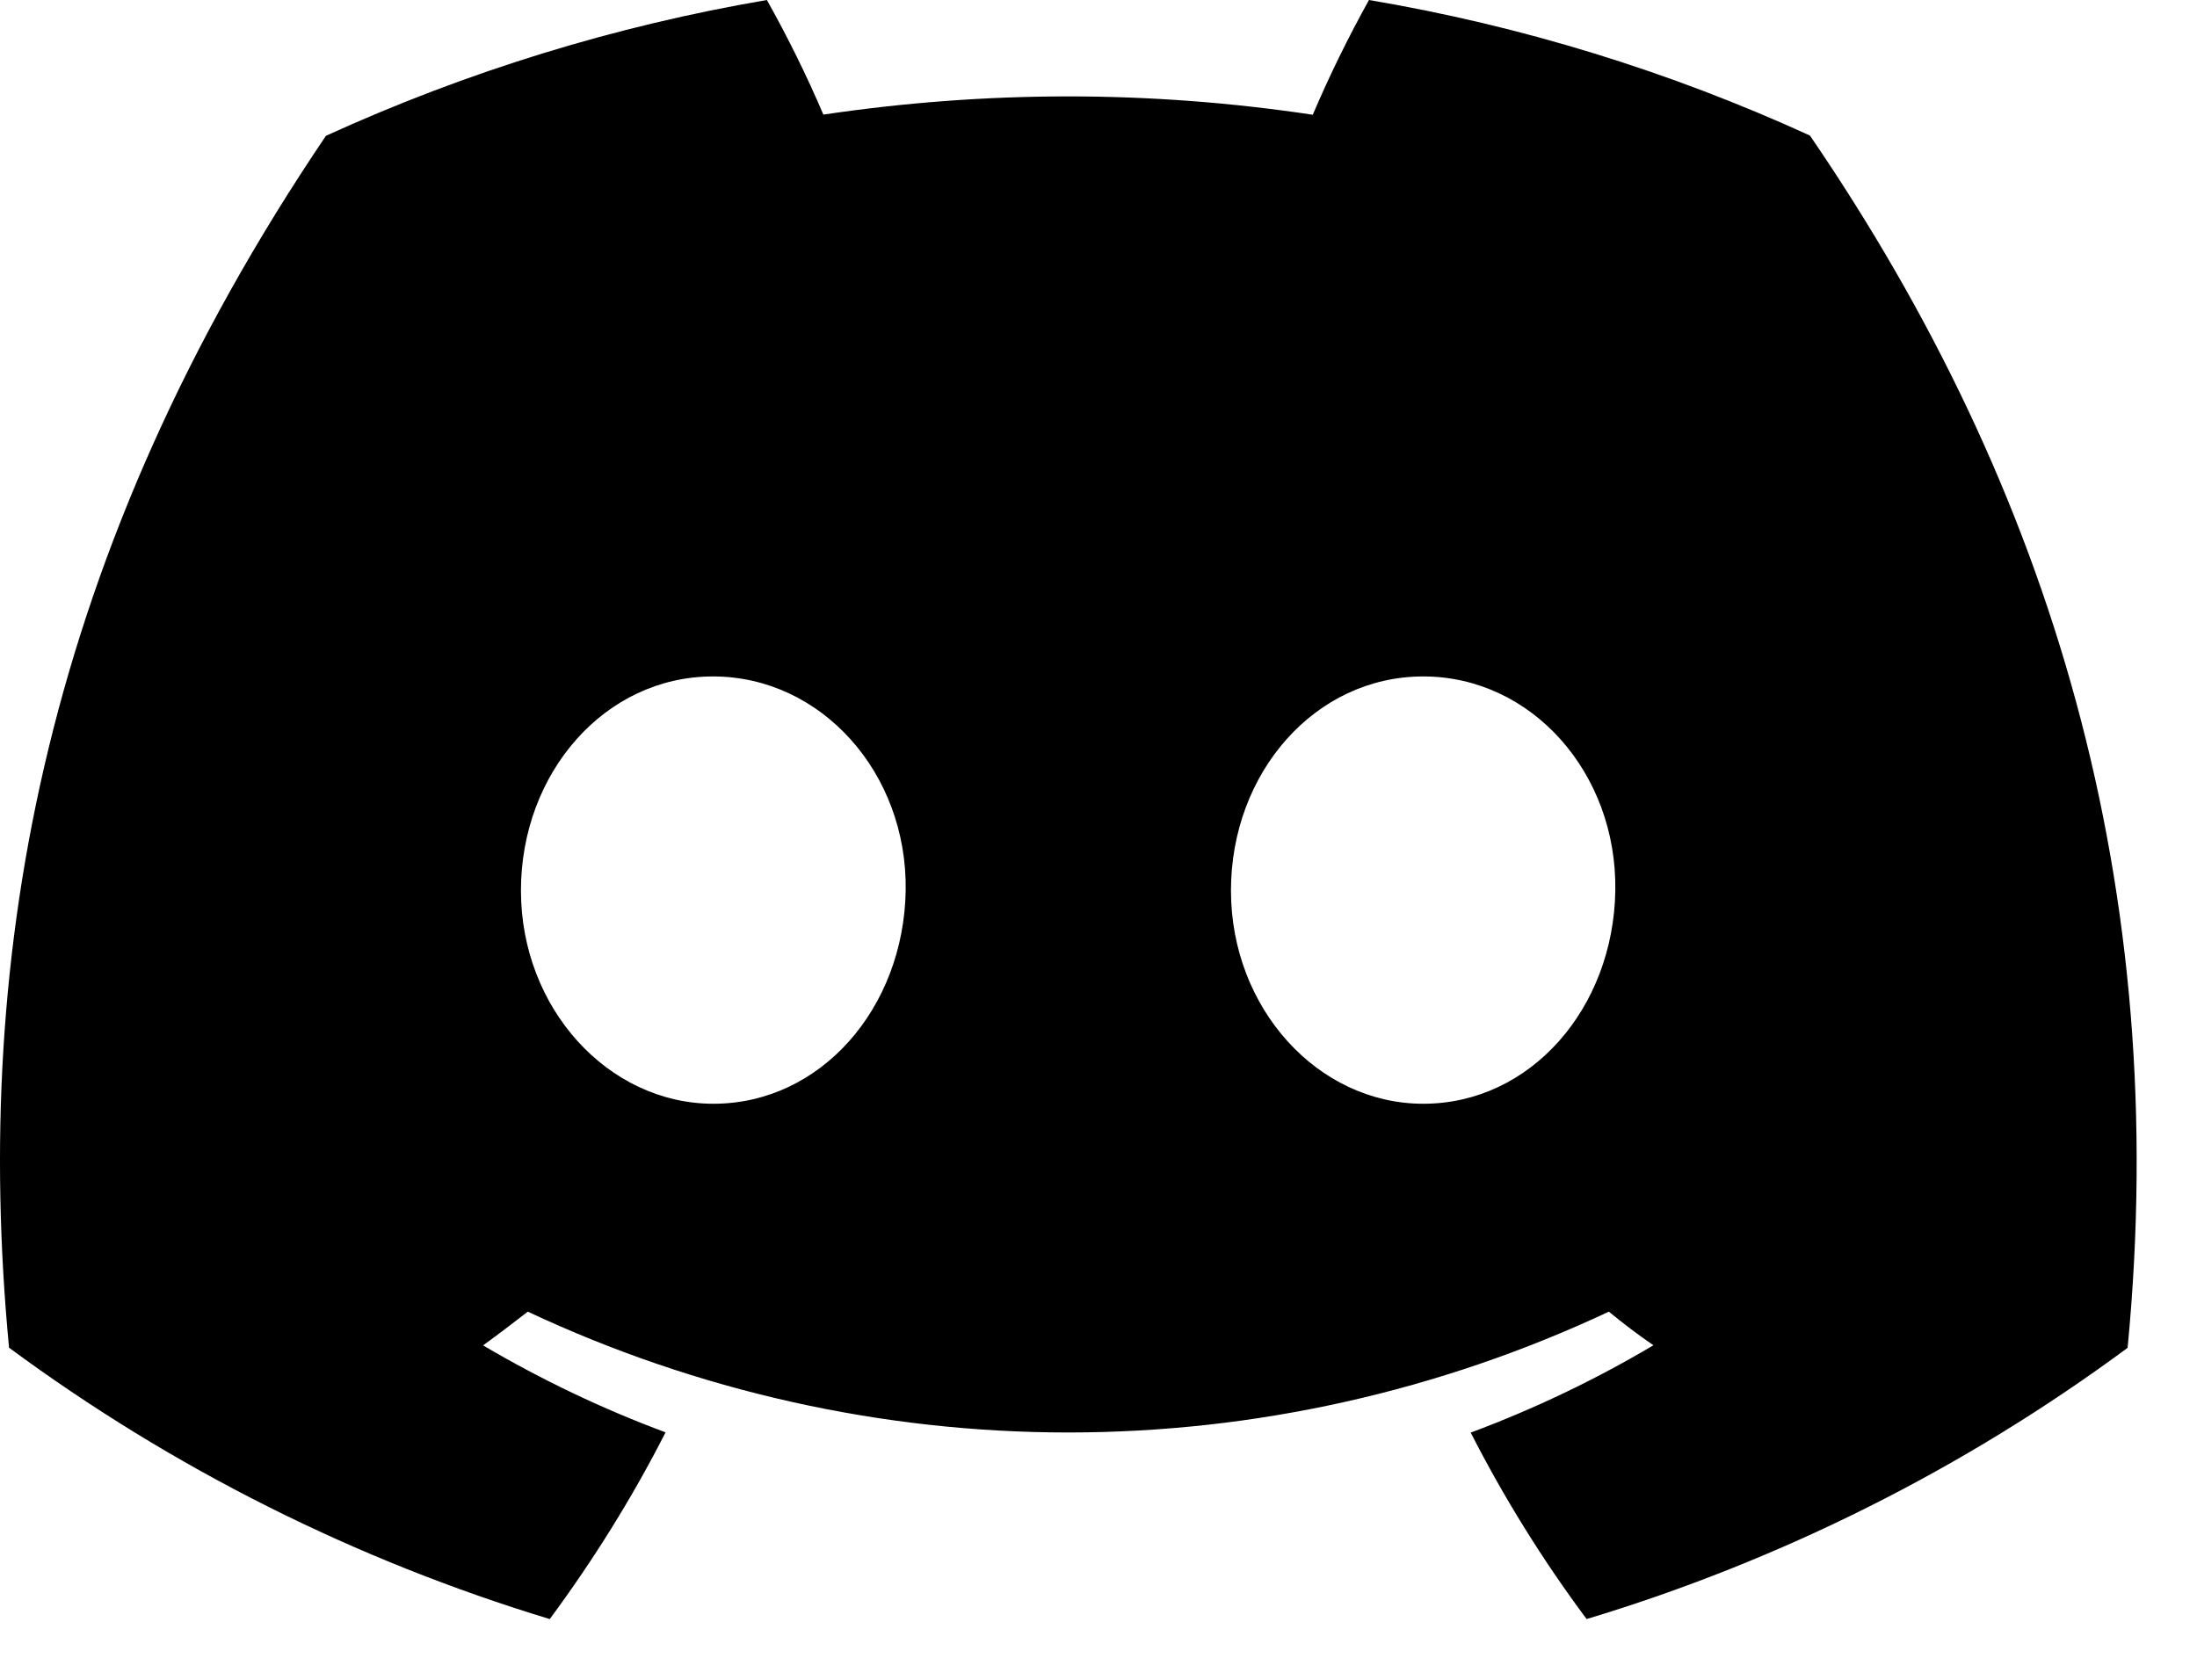 <svg width="17" height="13" viewBox="0 0 17 13" fill="none" xmlns="http://www.w3.org/2000/svg">
<path d="M14.005 1.049C12.918 0.552 11.771 0.199 10.593 0C10.433 0.288 10.287 0.585 10.158 0.888C9.531 0.794 8.898 0.746 8.265 0.746C7.632 0.746 6.996 0.794 6.371 0.887C6.243 0.586 6.095 0.287 5.934 0C4.756 0.201 3.609 0.555 2.522 1.051C0.363 4.245 -0.222 7.36 0.07 10.43C1.335 11.364 2.75 12.074 4.254 12.53C4.591 12.074 4.893 11.59 5.15 11.085C4.66 10.903 4.188 10.677 3.738 10.412C3.857 10.326 3.972 10.237 4.084 10.151C5.392 10.765 6.821 11.086 8.266 11.086C9.712 11.086 11.141 10.765 12.449 10.151C12.562 10.244 12.678 10.332 12.794 10.411C12.344 10.678 11.871 10.904 11.38 11.087C11.638 11.592 11.938 12.075 12.277 12.53C13.782 12.076 15.198 11.366 16.463 10.431L16.463 10.431C16.806 6.871 15.876 3.785 14.005 1.049ZM5.52 8.542C4.705 8.542 4.031 7.802 4.031 6.892C4.031 5.981 4.681 5.235 5.517 5.235C6.354 5.235 7.022 5.981 7.008 6.892C6.993 7.802 6.351 8.542 5.52 8.542ZM11.013 8.542C10.196 8.542 9.525 7.802 9.525 6.892C9.525 5.981 10.175 5.235 11.013 5.235C11.85 5.235 12.513 5.981 12.499 6.892C12.485 7.802 11.844 8.542 11.013 8.542Z" fill="black"/>
</svg>
